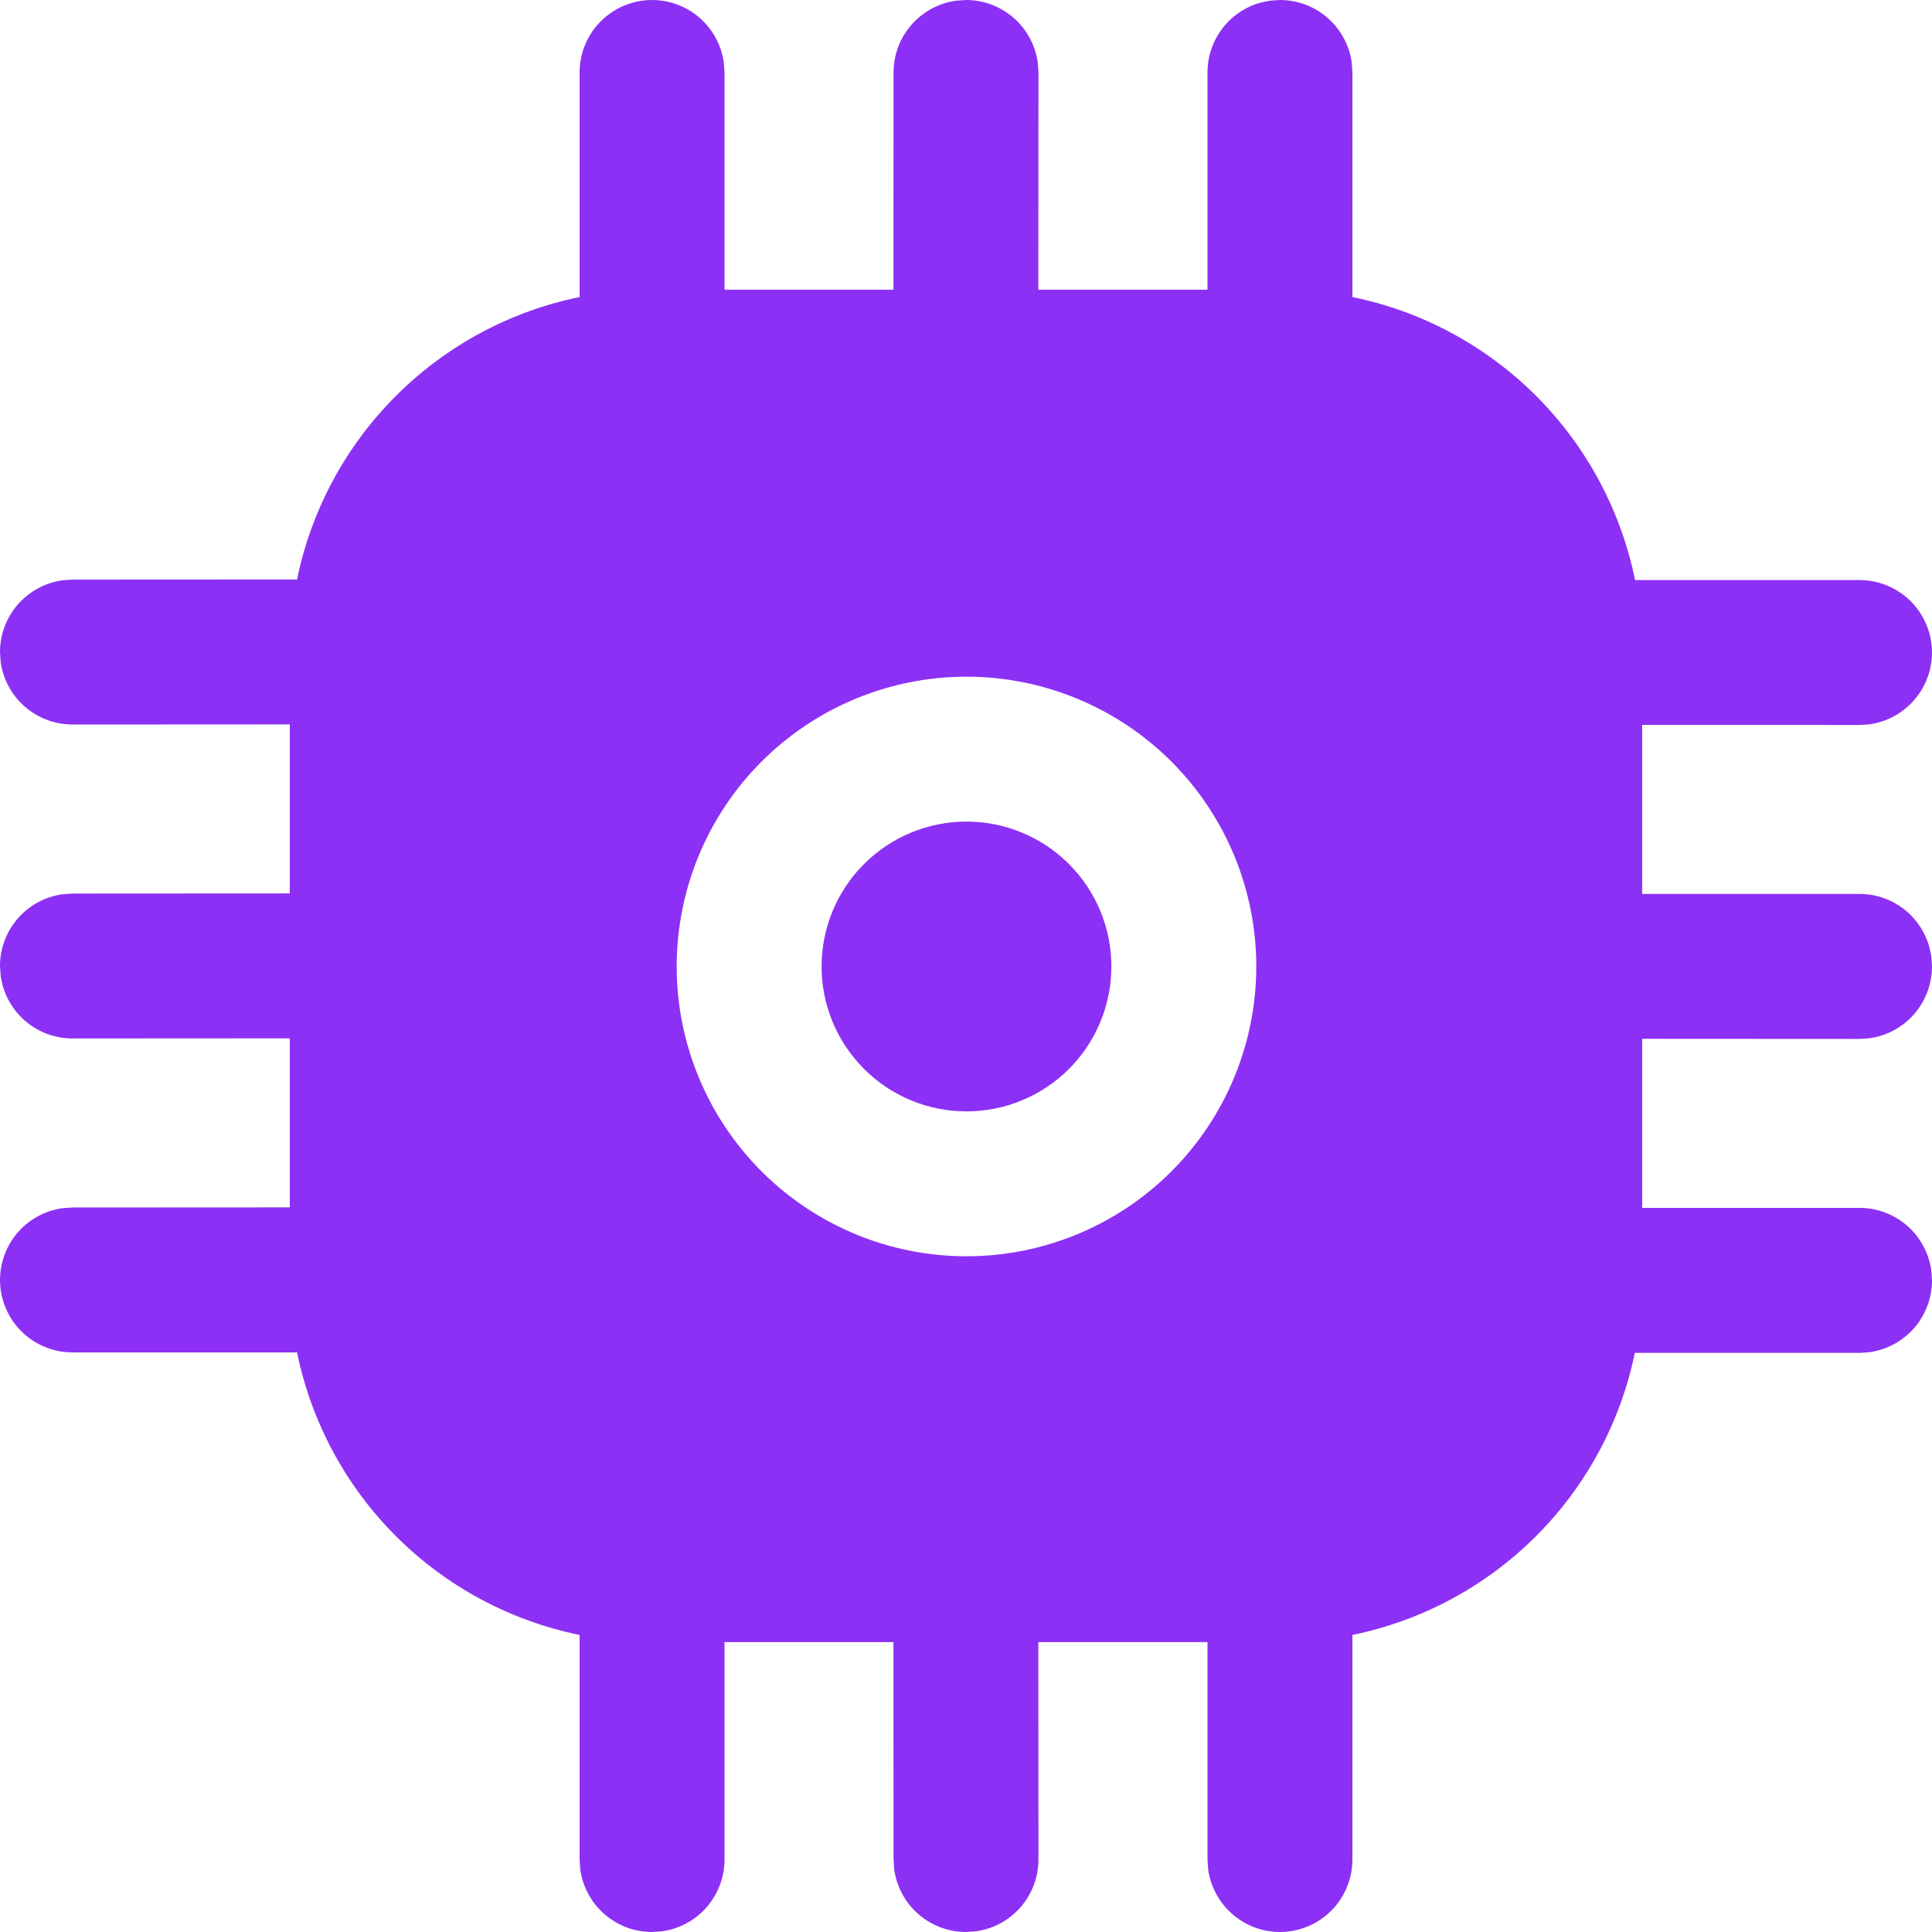 <svg width="32" height="32" viewBox="0 0 32 32" fill="none" xmlns="http://www.w3.org/2000/svg">
<path d="M21.2 0C21.49 1.22286e-05 21.77 0.105 21.989 0.296C22.207 0.486 22.349 0.75 22.389 1.037L22.4 1.2V4.92C23.554 5.156 24.613 5.727 25.446 6.56C26.278 7.394 26.847 8.454 27.082 9.608H30.8C31.104 9.608 31.397 9.724 31.619 9.931C31.841 10.139 31.976 10.423 31.997 10.726C32.018 11.03 31.922 11.329 31.73 11.565C31.539 11.801 31.264 11.955 30.963 11.997L30.8 12.008L27.2 12.006V14.806H30.8C31.09 14.806 31.371 14.912 31.59 15.103C31.808 15.294 31.95 15.559 31.989 15.846L32 16.006C32 16.297 31.895 16.577 31.705 16.796C31.514 17.015 31.251 17.157 30.963 17.197L30.8 17.208L27.2 17.206V20.006H30.8C31.09 20.006 31.371 20.112 31.59 20.303C31.808 20.494 31.95 20.759 31.989 21.046L32 21.206C32 21.497 31.895 21.777 31.705 21.996C31.514 22.215 31.251 22.357 30.963 22.397L30.8 22.408H27.078C26.841 23.559 26.271 24.615 25.44 25.445C24.608 26.276 23.551 26.844 22.4 27.08V30.8C22.4 31.104 22.284 31.397 22.077 31.619C21.869 31.841 21.585 31.976 21.282 31.997C20.979 32.018 20.679 31.922 20.443 31.73C20.207 31.539 20.053 31.264 20.011 30.963L20 30.8V27.198H17.198L17.2 30.8C17.2 31.09 17.095 31.37 16.904 31.589C16.714 31.807 16.451 31.949 16.163 31.989L16 32C15.71 32 15.43 31.895 15.211 31.704C14.993 31.514 14.851 31.25 14.811 30.963L14.8 30.8L14.798 27.198H12V30.8C12 31.09 11.895 31.37 11.704 31.589C11.514 31.807 11.251 31.949 10.963 31.989L10.8 32C10.51 32 10.23 31.895 10.011 31.704C9.793 31.514 9.651 31.25 9.611 30.963L9.6 30.8V27.08C8.447 26.844 7.389 26.275 6.557 25.443C5.725 24.611 5.156 23.553 4.92 22.4H1.2C0.896 22.4 0.603 22.284 0.381 22.077C0.159 21.869 0.024 21.585 0.003 21.282C-0.018 20.979 0.078 20.679 0.269 20.443C0.461 20.207 0.736 20.053 1.037 20.011L1.2 20L4.8 19.998V17.198L1.2 17.2C0.91 17.2 0.63 17.095 0.411 16.904C0.193 16.714 0.051 16.451 0.011 16.163L0 16C1.22286e-05 15.71 0.105 15.43 0.296 15.211C0.486 14.993 0.75 14.851 1.037 14.811L1.2 14.8L4.8 14.798V11.998L1.2 12C0.91 12 0.63 11.895 0.411 11.704C0.193 11.514 0.051 11.251 0.011 10.963L0 10.8C1.22286e-05 10.51 0.105 10.23 0.296 10.011C0.486 9.793 0.75 9.651 1.037 9.611L1.2 9.6L4.92 9.598C5.156 8.446 5.726 7.388 6.558 6.557C7.39 5.725 8.447 5.156 9.6 4.92V1.2C9.6 0.896 9.716 0.603 9.923 0.381C10.131 0.159 10.415 0.024 10.718 0.003C11.021 -0.018 11.321 0.078 11.557 0.269C11.793 0.461 11.947 0.736 11.989 1.037L12 1.2V4.798H14.798L14.8 1.2C14.8 0.91 14.905 0.63 15.096 0.411C15.286 0.193 15.55 0.051 15.837 0.011L16 0C16.29 1.22286e-05 16.57 0.105 16.789 0.296C17.007 0.486 17.149 0.75 17.189 1.037L17.2 1.2L17.198 4.798H20V1.2C20 0.937 20.086 0.682 20.245 0.473C20.404 0.264 20.627 0.113 20.88 0.043L21.037 0.011L21.2 0ZM16.008 11.208C14.735 11.208 13.514 11.714 12.614 12.614C11.714 13.514 11.208 14.735 11.208 16.008C11.208 17.281 11.714 18.502 12.614 19.402C13.514 20.302 14.735 20.808 16.008 20.808C17.281 20.808 18.502 20.302 19.402 19.402C20.302 18.502 20.808 17.281 20.808 16.008C20.808 14.735 20.302 13.514 19.402 12.614C18.502 11.714 17.281 11.208 16.008 11.208ZM16.008 13.608C16.645 13.608 17.255 13.861 17.705 14.311C18.155 14.761 18.408 15.371 18.408 16.008C18.408 16.645 18.155 17.255 17.705 17.705C17.255 18.155 16.645 18.408 16.008 18.408C15.371 18.408 14.761 18.155 14.311 17.705C13.861 17.255 13.608 16.645 13.608 16.008C13.608 15.371 13.861 14.761 14.311 14.311C14.761 13.861 15.371 13.608 16.008 13.608Z" fill="#8C30F5"/>
</svg>
